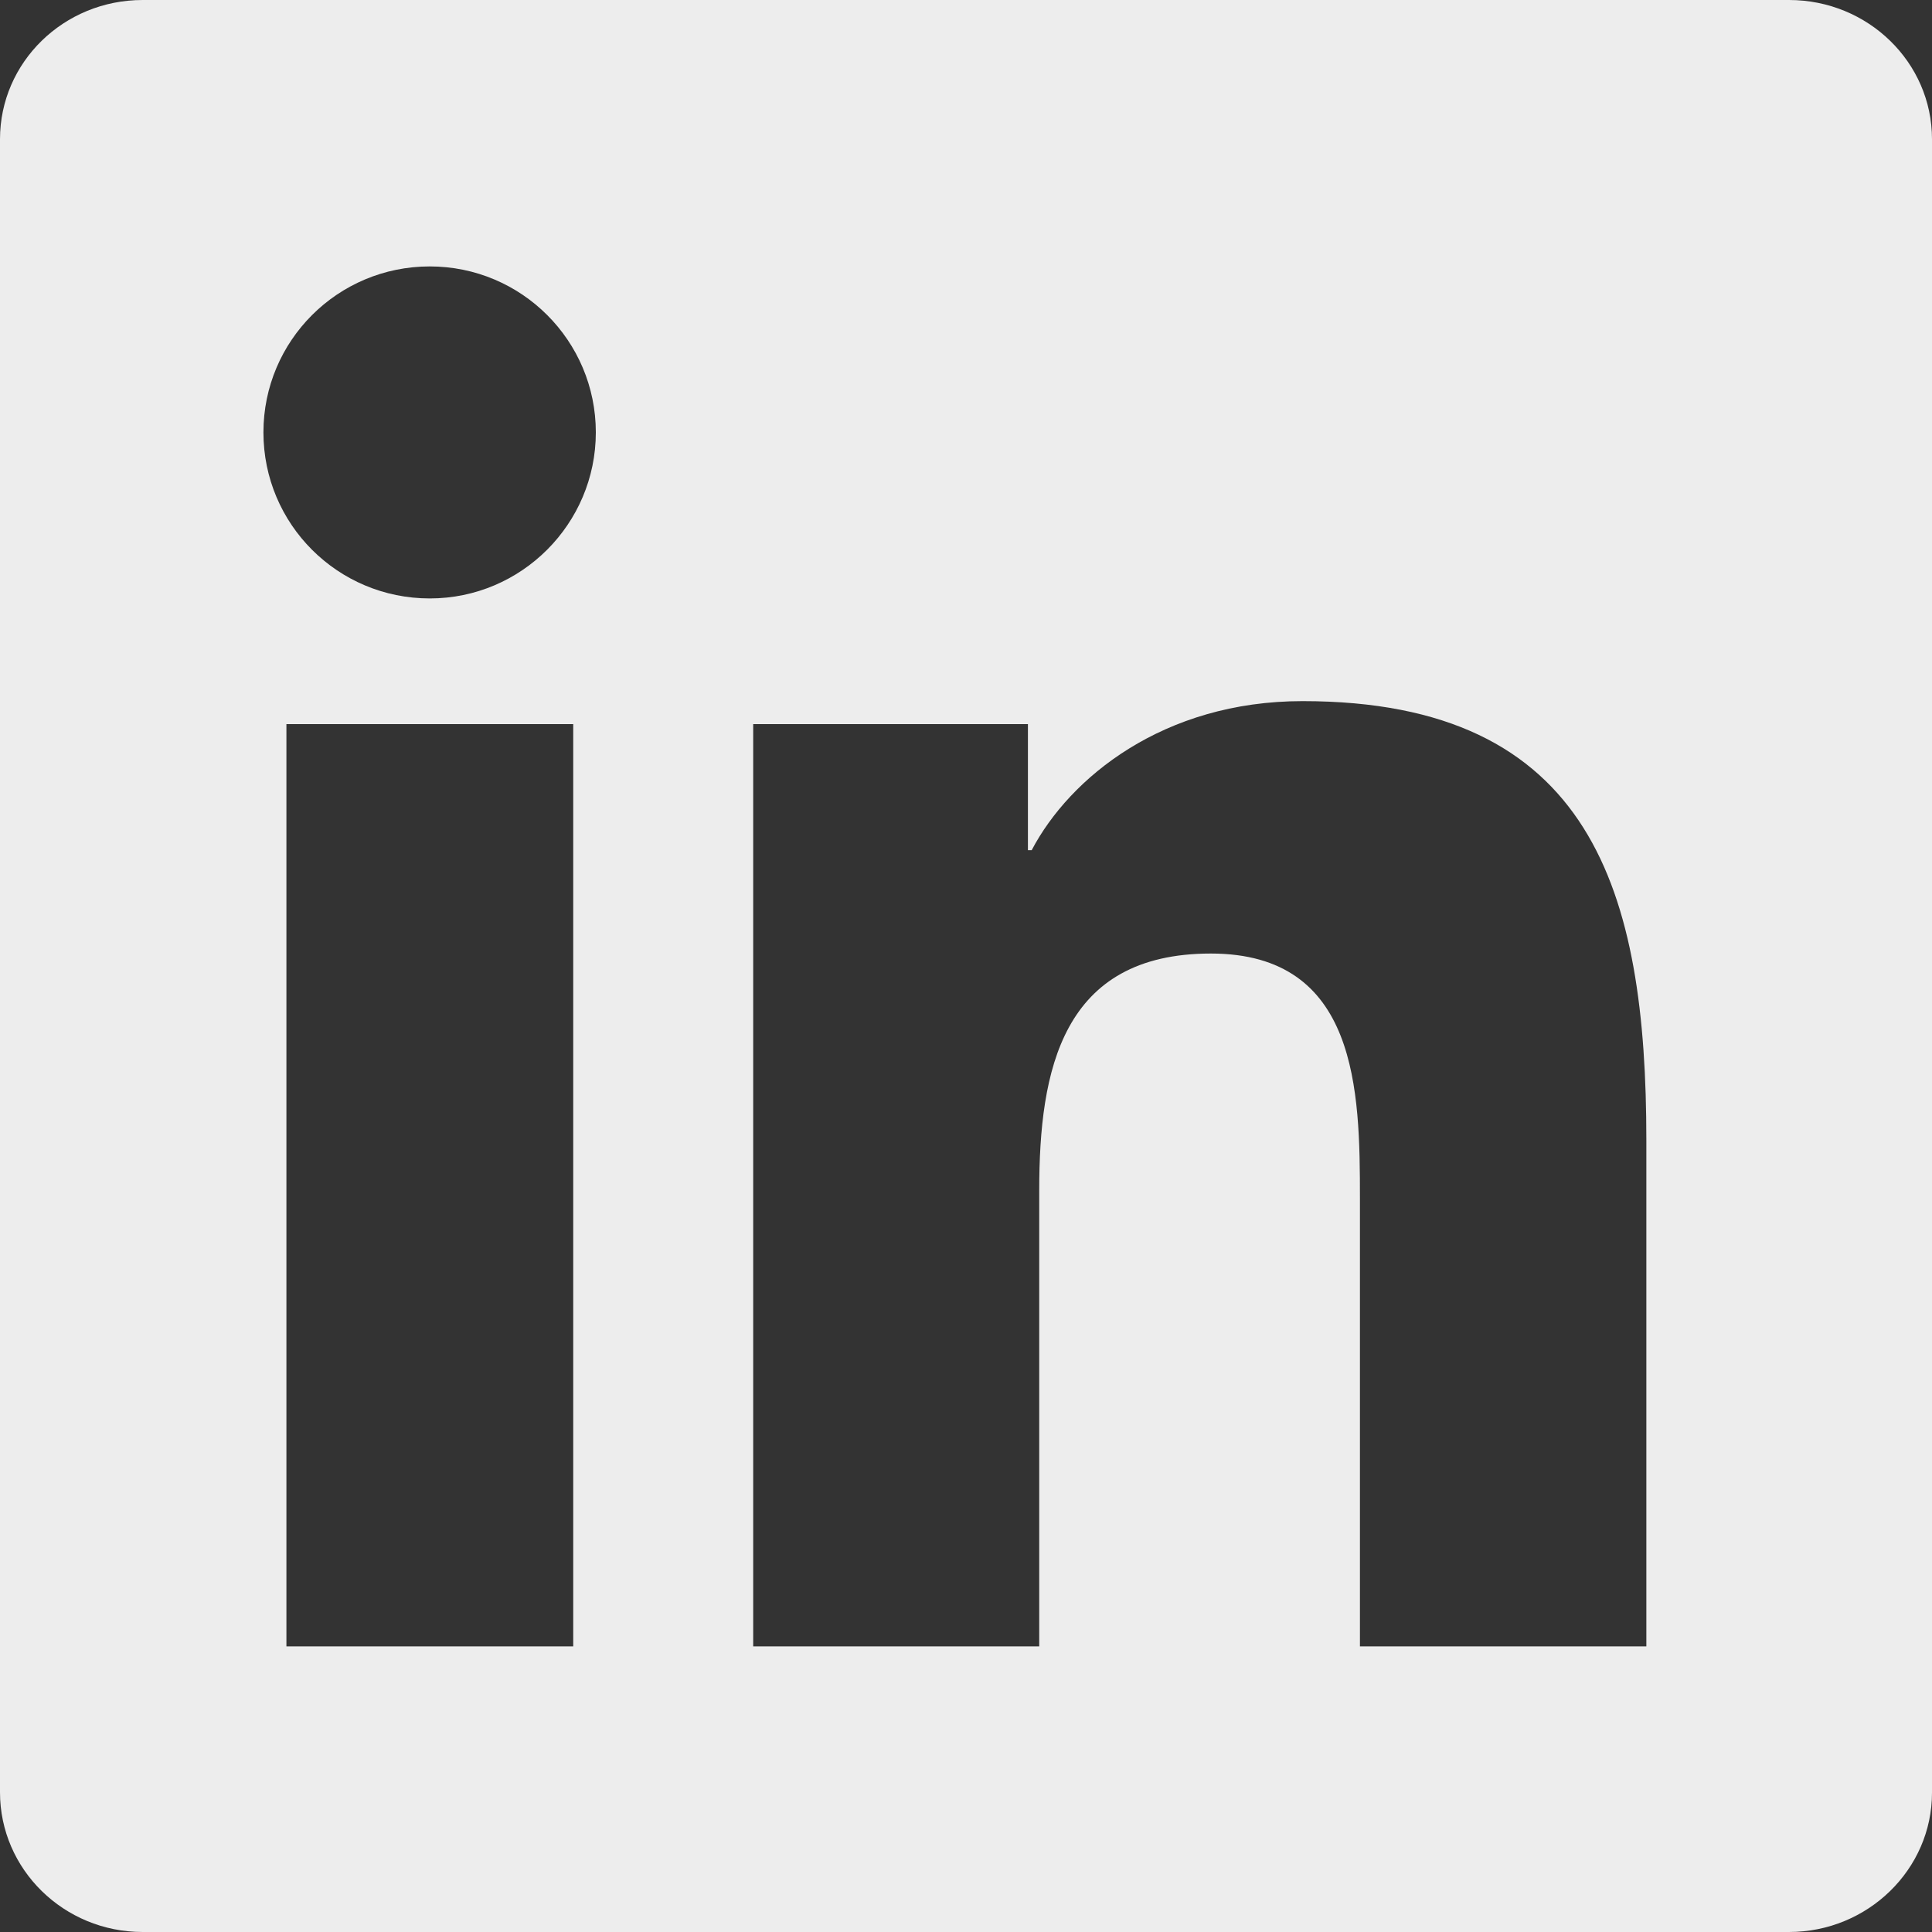 <svg width="20" height="20" viewBox="0 0 20 20" fill="none" xmlns="http://www.w3.org/2000/svg">
<rect x="0" y="0" width="20" height="20" fill="#333333" stroke="none"/>
<path d="M18.52 -0H1.477C0.66 -0 0 0.644 0 1.441V18.554C0 19.351 0.66 20 1.477 20H18.52C19.336 20 20 19.351 20 18.558V1.441C20 0.644 19.336 -0 18.52 -0ZM5.934 17.043H2.965V7.496H5.934V17.043ZM4.449 6.195C3.496 6.195 2.727 5.426 2.727 4.476C2.727 3.527 3.496 2.758 4.449 2.758C5.398 2.758 6.168 3.527 6.168 4.476C6.168 5.422 5.398 6.195 4.449 6.195ZM17.043 17.043H14.078V12.402C14.078 11.297 14.059 9.871 12.535 9.871C10.992 9.871 10.758 11.078 10.758 12.324V17.043H7.797V7.496H10.641V8.801H10.68C11.074 8.051 12.043 7.258 13.484 7.258C16.488 7.258 17.043 9.234 17.043 11.804V17.043Z" fill="#EDEDED"/>
</svg>
